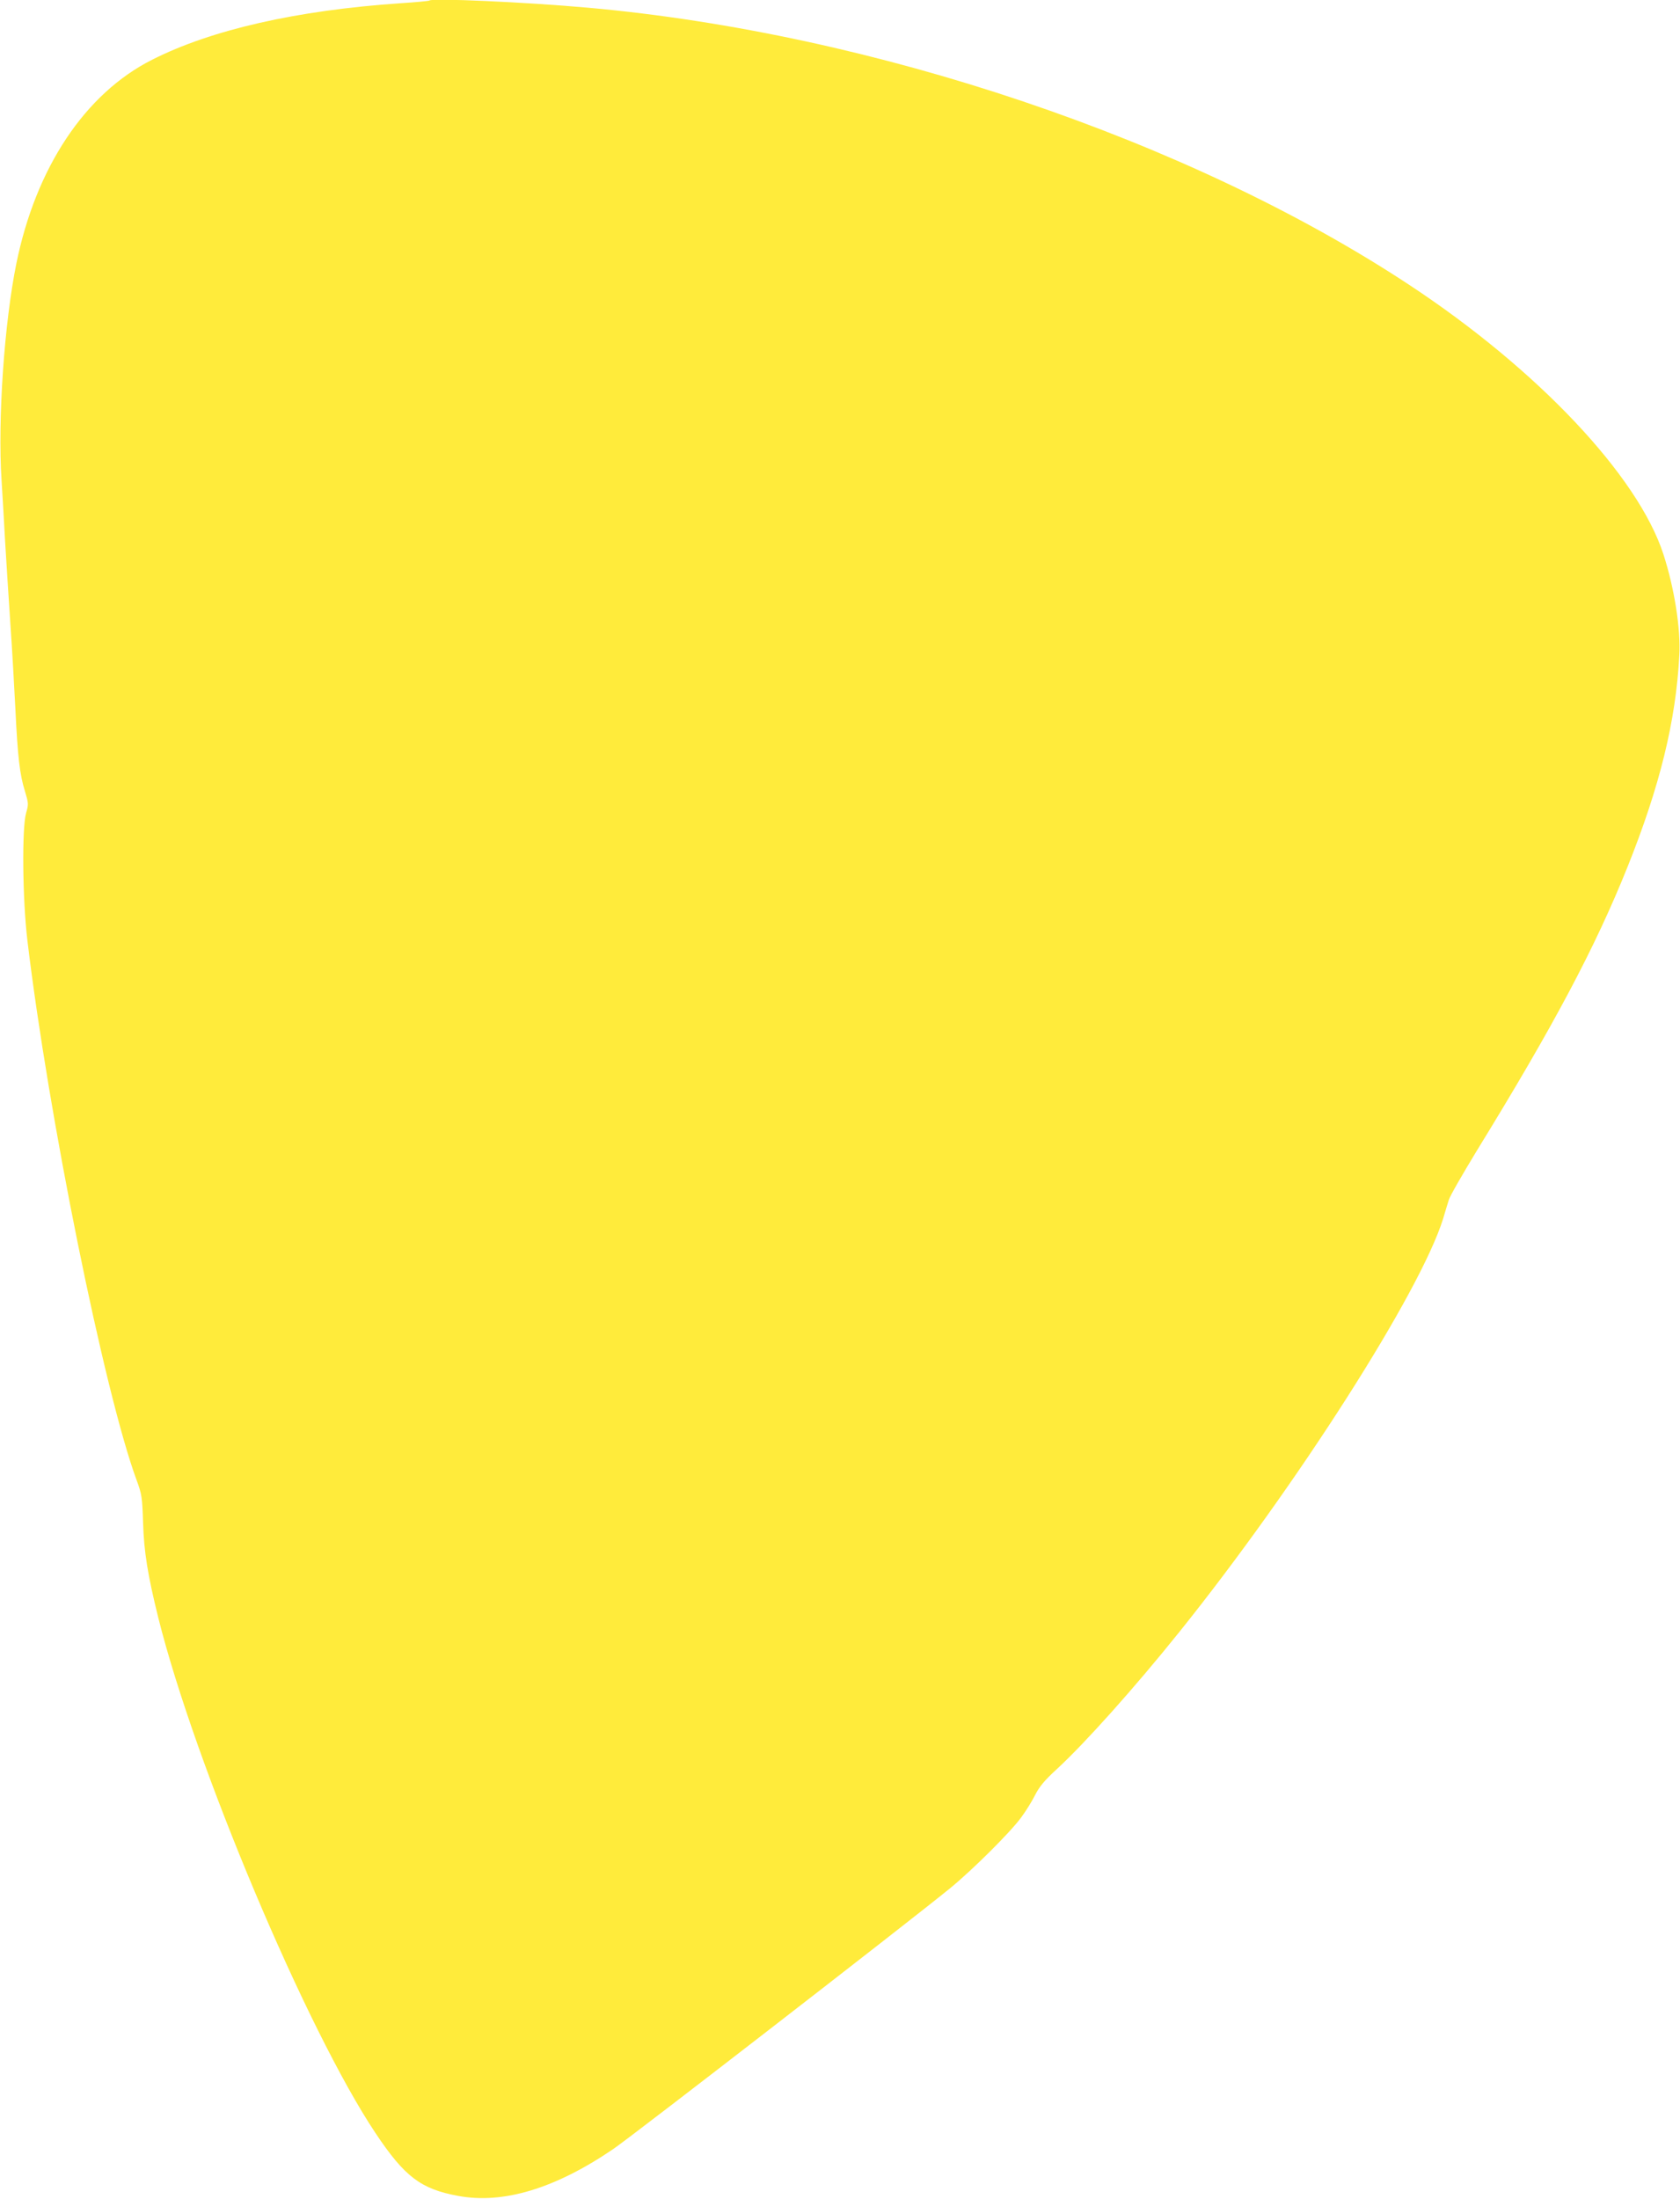 <?xml version="1.0" standalone="no"?>
<!DOCTYPE svg PUBLIC "-//W3C//DTD SVG 20010904//EN"
 "http://www.w3.org/TR/2001/REC-SVG-20010904/DTD/svg10.dtd">
<svg version="1.0" xmlns="http://www.w3.org/2000/svg"
 width="978pt" height="1280pt" viewBox="0 0 978 1280"
 preserveAspectRatio="xMidYMid meet">
<g transform="translate(0,1280) scale(0.1,-0.1)"
fill="#ffeb3b" stroke="none">
<path d="M2500 12797 c-3 -3 -79 -10 -170 -16 -602 -41 -1100 -154 -1445 -329
-390 -197 -676 -627 -790 -1187 -70 -346 -109 -907 -86 -1260 6 -99 16 -261
21 -360 6 -99 19 -310 30 -470 11 -159 24 -389 30 -510 13 -269 25 -374 55
-470 21 -70 22 -76 7 -127 -25 -86 -21 -502 7 -738 122 -1024 448 -2634 636
-3145 31 -84 33 -100 38 -250 5 -168 27 -303 88 -550 215 -860 863 -2398 1264
-3000 170 -255 264 -327 482 -367 263 -49 565 43 902 272 108 73 1726 1326
1961 1518 132 108 351 326 414 412 27 36 63 94 81 130 26 51 55 86 127 152
163 150 453 474 713 798 686 855 1403 1979 1536 2406 11 38 26 87 33 109 6 22
80 150 162 285 449 730 691 1186 879 1655 187 467 281 847 301 1230 9 154 -29
393 -93 590 -148 455 -731 1074 -1481 1568 -1279 843 -3116 1463 -4777 1612
-369 33 -910 57 -925 42z"/>
</g>
</svg>
